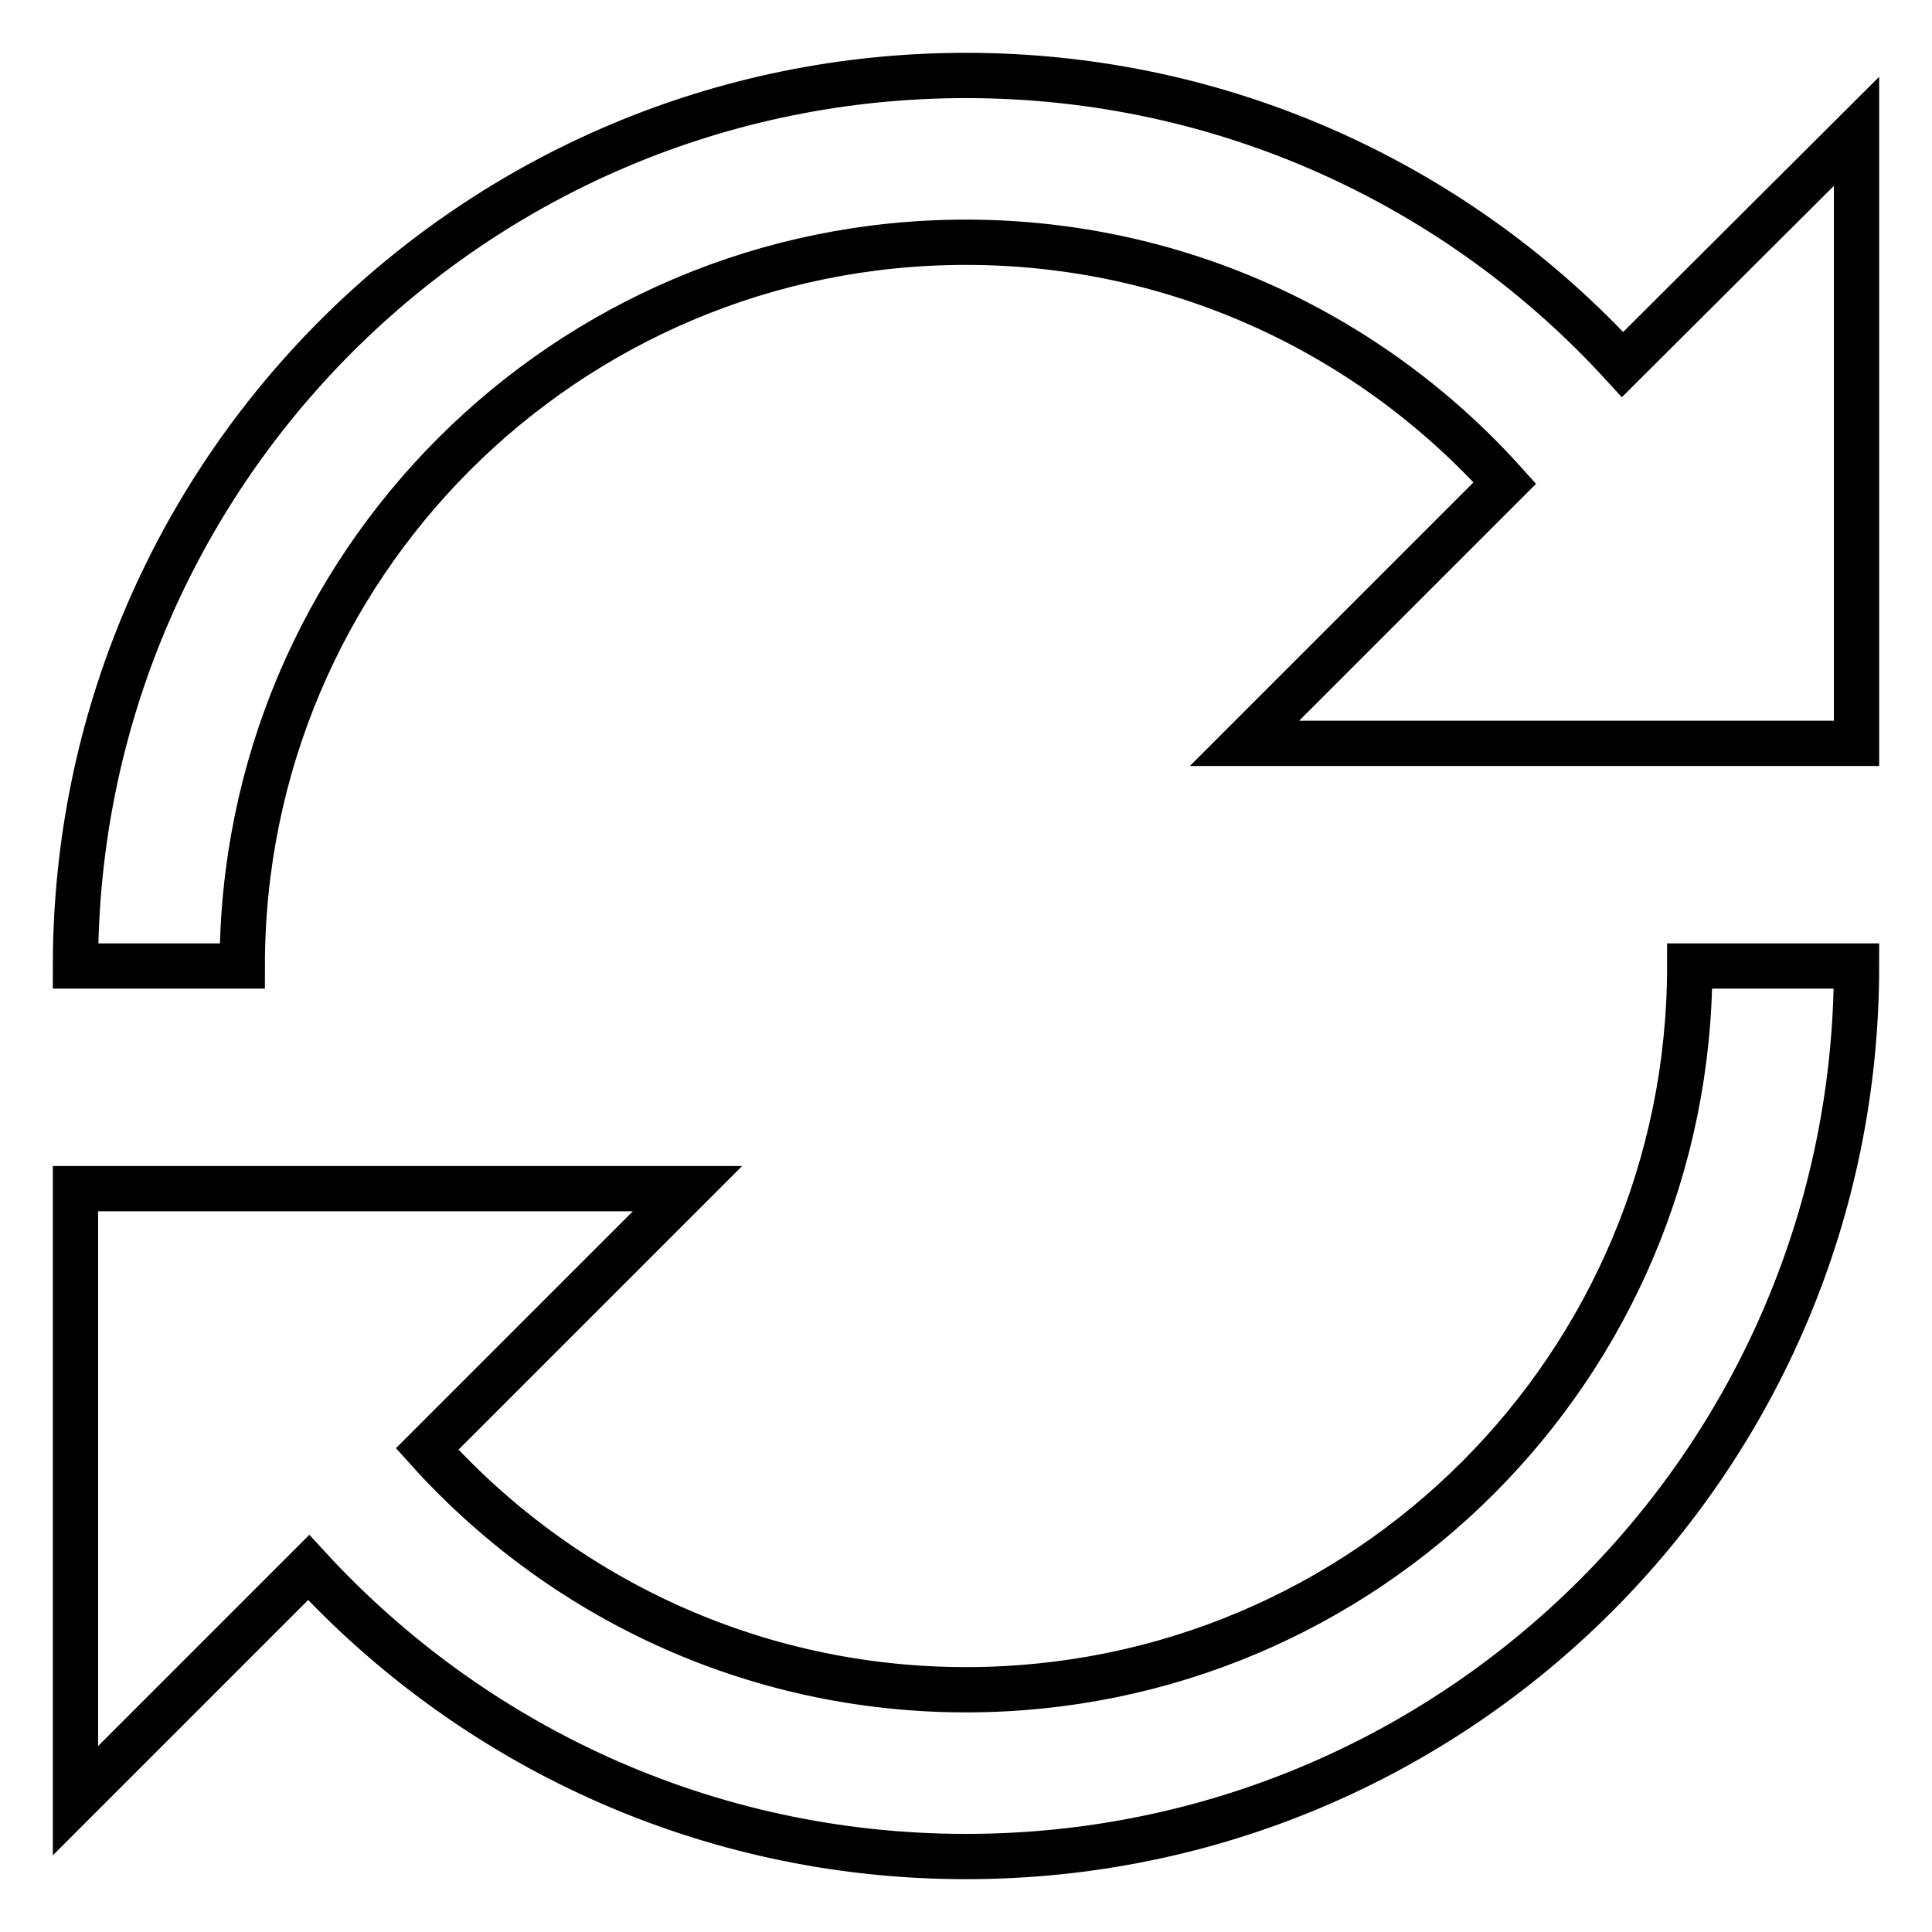 <?xml version="1.0" encoding="utf-8"?>
<!-- Svg Vector Icons : http://www.onlinewebfonts.com/icon -->
<!DOCTYPE svg PUBLIC "-//W3C//DTD SVG 1.1//EN" "http://www.w3.org/Graphics/SVG/1.1/DTD/svg11.dtd">
<svg version="1.1" xmlns="http://www.w3.org/2000/svg" xmlns:xlink="http://www.w3.org/1999/xlink" x="0px" y="0px" viewBox="0 0 256 256" enable-background="new 0 0 256 256" xml:space="preserve">
<g><g><path stroke-width="6" fill-opacity="0" stroke="#000000"  d="M215,48.3C193.5,24.8,162.5,10,128,10C62.8,10,10,62.8,10,128h22.1c0-53,42.9-95.9,95.9-95.9c28.3,0,53.8,12.3,71.4,31.9l-34.5,34.5H246V17.4L215,48.3L215,48.3z"/><path stroke-width="6" fill-opacity="0" stroke="#000000"  d="M223.9,128c0,53-42.9,95.9-95.9,95.9c-28.3,0-53.8-12.3-71.4-31.9l34.5-34.5H10v81.1l30.9-30.9C62.5,231.2,93.5,246,128,246c65.2,0,118-52.8,118-118H223.9z"/></g></g>
</svg>